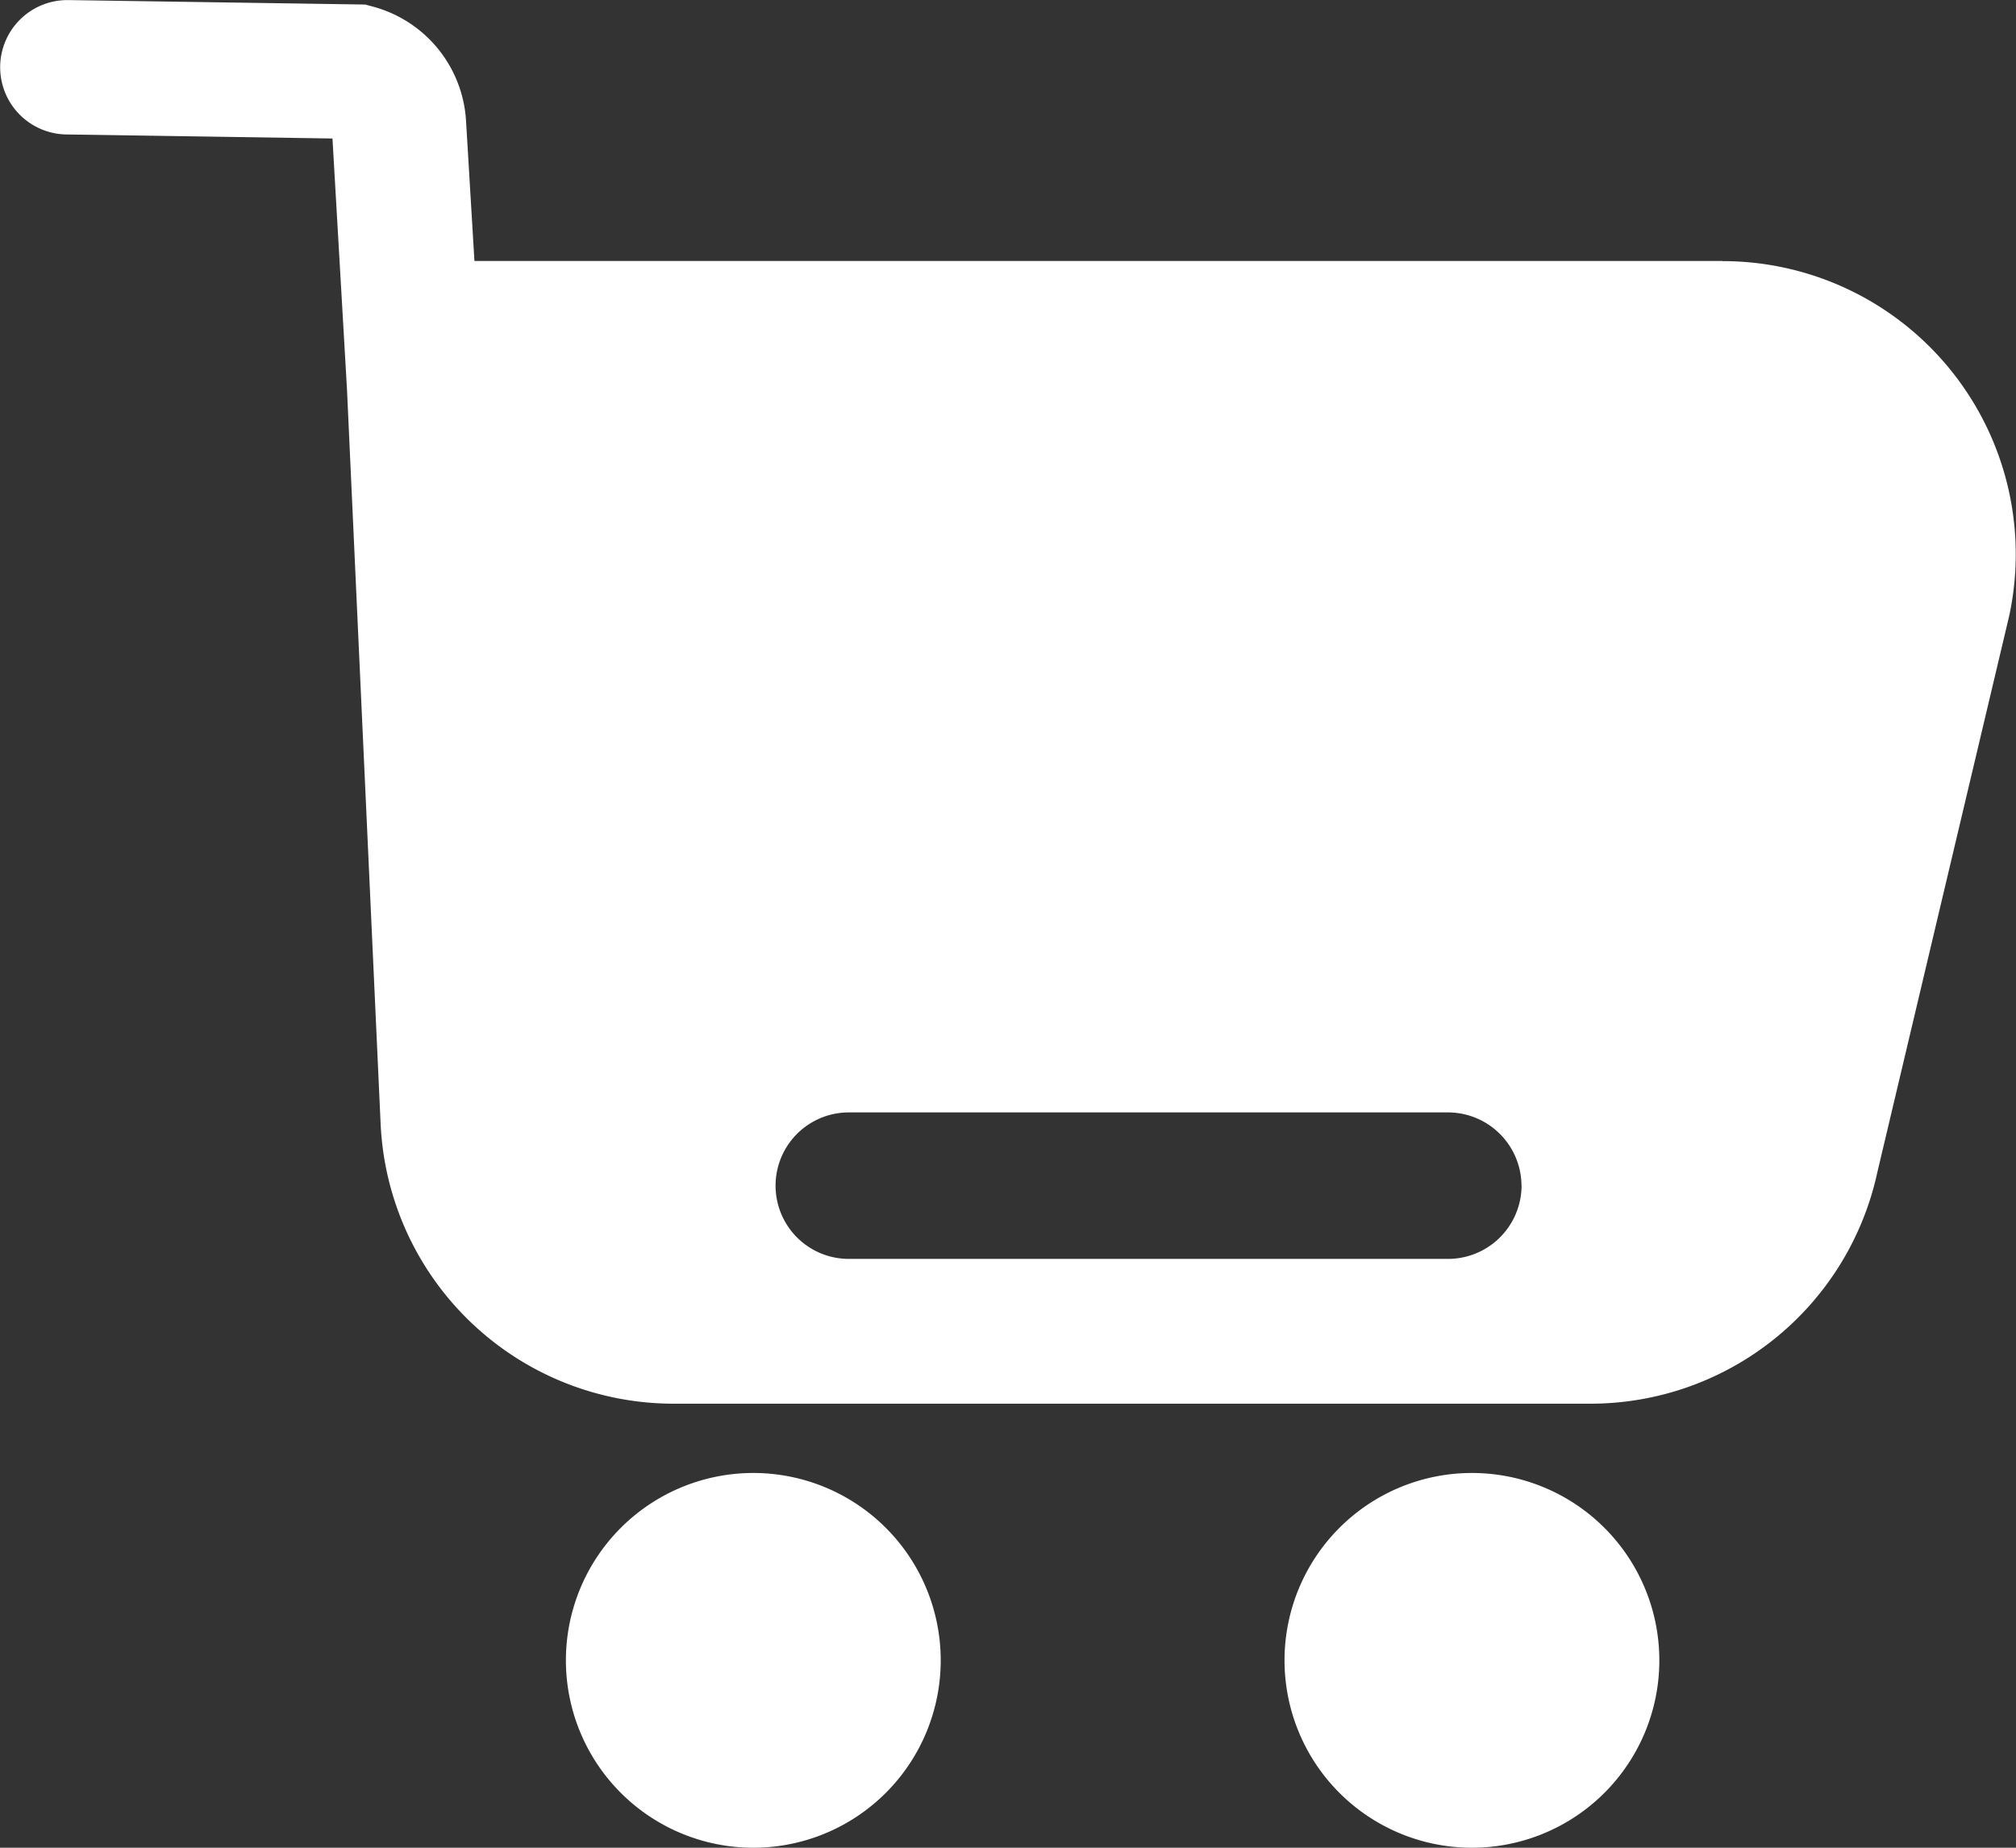 <svg xmlns="http://www.w3.org/2000/svg" width="24" height="22" viewBox="0 0 24 22">
  <rect x="0" y="0" width="24" height="22" fill="#333333" stroke="none"/>
  <g id="gouw" transform="translate(-119.269 -226.999)">
    <path id="路径_521" data-name="路径 521" d="M341.731,798.331m-2.231,0a2.231,2.231,0,1,0,2.231-2.231A2.231,2.231,0,0,0,339.5,798.331Z" transform="translate(-213.494 -551.563)" fill="#fff"/>
    <path id="路径_522" data-name="路径 522" d="M621.391,798.331m-2.231,0a2.231,2.231,0,1,0,2.231-2.231A2.231,2.231,0,0,0,619.16,798.331Z" transform="translate(-484.599 -551.563)" fill="#fff"/>
    <path id="路径_523" data-name="路径 523" d="M139.774,230.106H124.917l-.1-1.669a1.5,1.5,0,0,0-1.1-1.357l-.1-.027L120.089,227h-.012a.8.8,0,1,0-.012,1.6l3.162.048.173,2.99.4,8.737a3.492,3.492,0,0,0,3.493,3.337H138.2a3.494,3.494,0,0,0,3.417-2.75l1.571-6.63a3.49,3.49,0,0,0-3.417-4.224Zm-2.391,11.01a.876.876,0,0,1-.874.872h-7.135a.872.872,0,1,1,0-1.744h7.135A.876.876,0,0,1,137.382,241.116Z" transform="translate(0)" fill="#fff"/>
  </g>
</svg>

